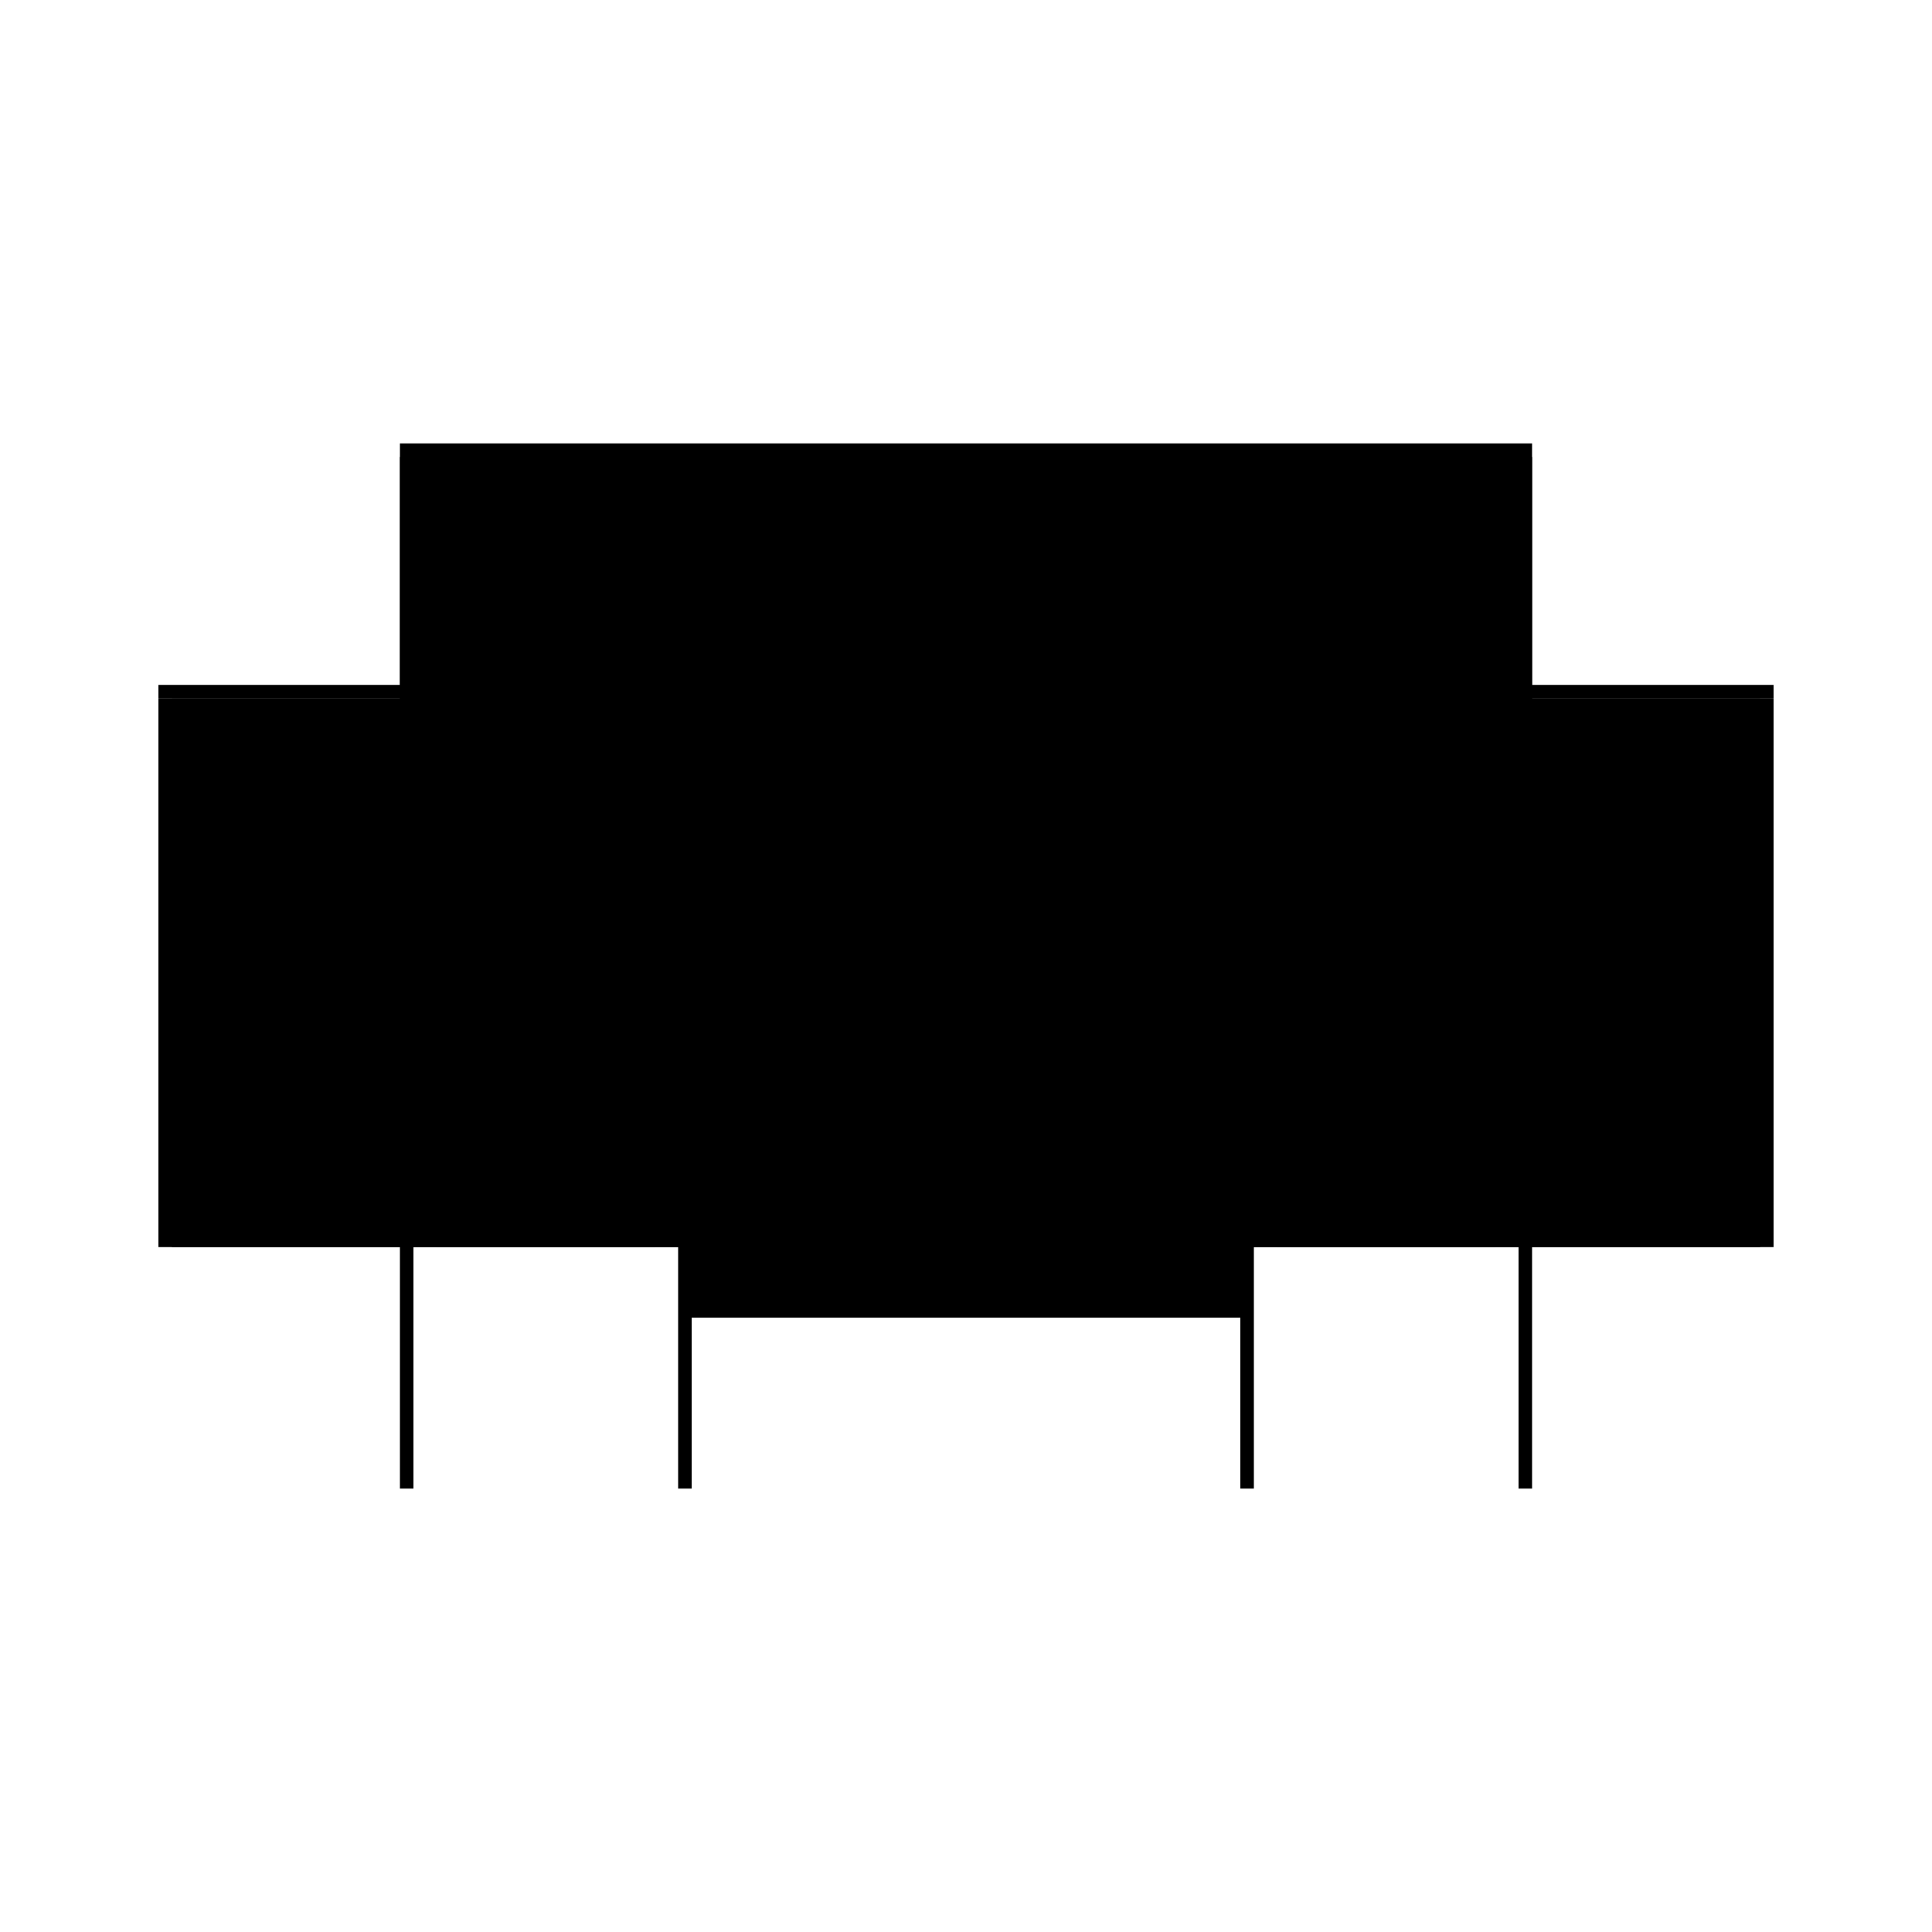 <?xml version="1.0" encoding="utf-8" ?>
<svg xmlns="http://www.w3.org/2000/svg" xmlns:ev="http://www.w3.org/2001/xml-events" xmlns:xlink="http://www.w3.org/1999/xlink" baseProfile="full" height="100%" version="1.1" viewBox="-1,-1,2,2" width="100%">
  <defs>
    <style type="text/css"><![CDATA[.vectorEffectClass {vector-effect: non-scaling-stroke;}]]></style>
  </defs>
  <line class="vectorEffectClass" fill="none" stroke="black" stroke-width="0.5" x1="-0.586" x2="0.586" y1="-0.291" y2="-0.291"/>
  <line class="vectorEffectClass" fill="none" stroke="black" stroke-width="0.5" x1="-0.586" x2="-0.586" y1="0.291" y2="-0.277"/>
  <line class="vectorEffectClass" fill="none" stroke="black" stroke-width="0.5" x1="-0.572" x2="-0.572" y1="0.291" y2="-0.277"/>
  <line class="vectorEffectClass" fill="none" stroke="black" stroke-width="0.5" x1="-0.298" x2="-0.298" y1="0.291" y2="-0.277"/>
  <line class="vectorEffectClass" fill="none" stroke="black" stroke-width="0.5" x1="0.298" x2="0.298" y1="0.291" y2="-0.277"/>
  <line class="vectorEffectClass" fill="none" stroke="black" stroke-width="0.5" x1="0.572" x2="0.572" y1="0.291" y2="-0.277"/>
  <line class="vectorEffectClass" fill="none" stroke="black" stroke-width="0.5" x1="0.586" x2="0.586" y1="0.291" y2="-0.277"/>
  <line class="vectorEffectClass" fill="none" stroke="black" stroke-width="0.5" x1="-0.284" x2="0.284" y1="-0.277" y2="-0.277"/>
  <line class="vectorEffectClass" fill="none" stroke="black" stroke-width="0.5" x1="-0.284" x2="0.284" y1="0.114" y2="0.114"/>
  <line class="vectorEffectClass" fill="none" stroke="black" stroke-width="0.5" x1="-0.284" x2="-0.284" y1="0.114" y2="-0.277"/>
  <line class="vectorEffectClass" fill="none" stroke="black" stroke-width="0.5" x1="0.284" x2="0.284" y1="0.114" y2="-0.277"/>
  <line class="vectorEffectClass" fill="none" stroke="black" stroke-width="0.5" x1="-0.572" x2="-0.298" y1="-0.277" y2="-0.277"/>
  <line class="vectorEffectClass" fill="none" stroke="black" stroke-width="0.5" x1="0.298" x2="0.572" y1="-0.277" y2="-0.277"/>
  <line class="vectorEffectClass" fill="none" stroke="black" stroke-width="0.5" x1="-0.284" x2="-0.284" y1="0.291" y2="0.114"/>
  <line class="vectorEffectClass" fill="none" stroke="black" stroke-width="0.5" x1="0.284" x2="0.284" y1="0.291" y2="0.114"/>
  <line class="vectorEffectClass" fill="none" stroke="black" stroke-width="0.5" x1="-0.586" x2="-0.572" y1="-0.277" y2="-0.277"/>
  <line class="vectorEffectClass" fill="none" stroke="black" stroke-width="0.5" x1="-0.298" x2="-0.284" y1="-0.277" y2="-0.277"/>
  <line class="vectorEffectClass" fill="none" stroke="black" stroke-width="0.5" x1="0.284" x2="0.298" y1="-0.277" y2="-0.277"/>
  <line class="vectorEffectClass" fill="none" stroke="black" stroke-width="0.5" x1="0.572" x2="0.586" y1="-0.277" y2="-0.277"/>
  <line class="vectorEffectClass" fill="none" stroke="black" stroke-width="0.5" x1="-0.586" x2="-0.572" y1="0.291" y2="0.291"/>
  <line class="vectorEffectClass" fill="none" stroke="black" stroke-width="0.5" x1="-0.298" x2="-0.284" y1="0.291" y2="0.291"/>
  <line class="vectorEffectClass" fill="none" stroke="black" stroke-width="0.5" x1="0.284" x2="0.298" y1="0.291" y2="0.291"/>
  <line class="vectorEffectClass" fill="none" stroke="black" stroke-width="0.5" x1="0.572" x2="0.586" y1="0.291" y2="0.291"/>
  <line class="vectorEffectClass" fill="none" stroke="black" stroke-width="0.5" x1="-0.586" x2="-0.586" y1="-0.277" y2="-0.291"/>
  <line class="vectorEffectClass" fill="none" stroke="black" stroke-width="0.5" x1="0.586" x2="0.586" y1="-0.277" y2="-0.291"/>
</svg>
